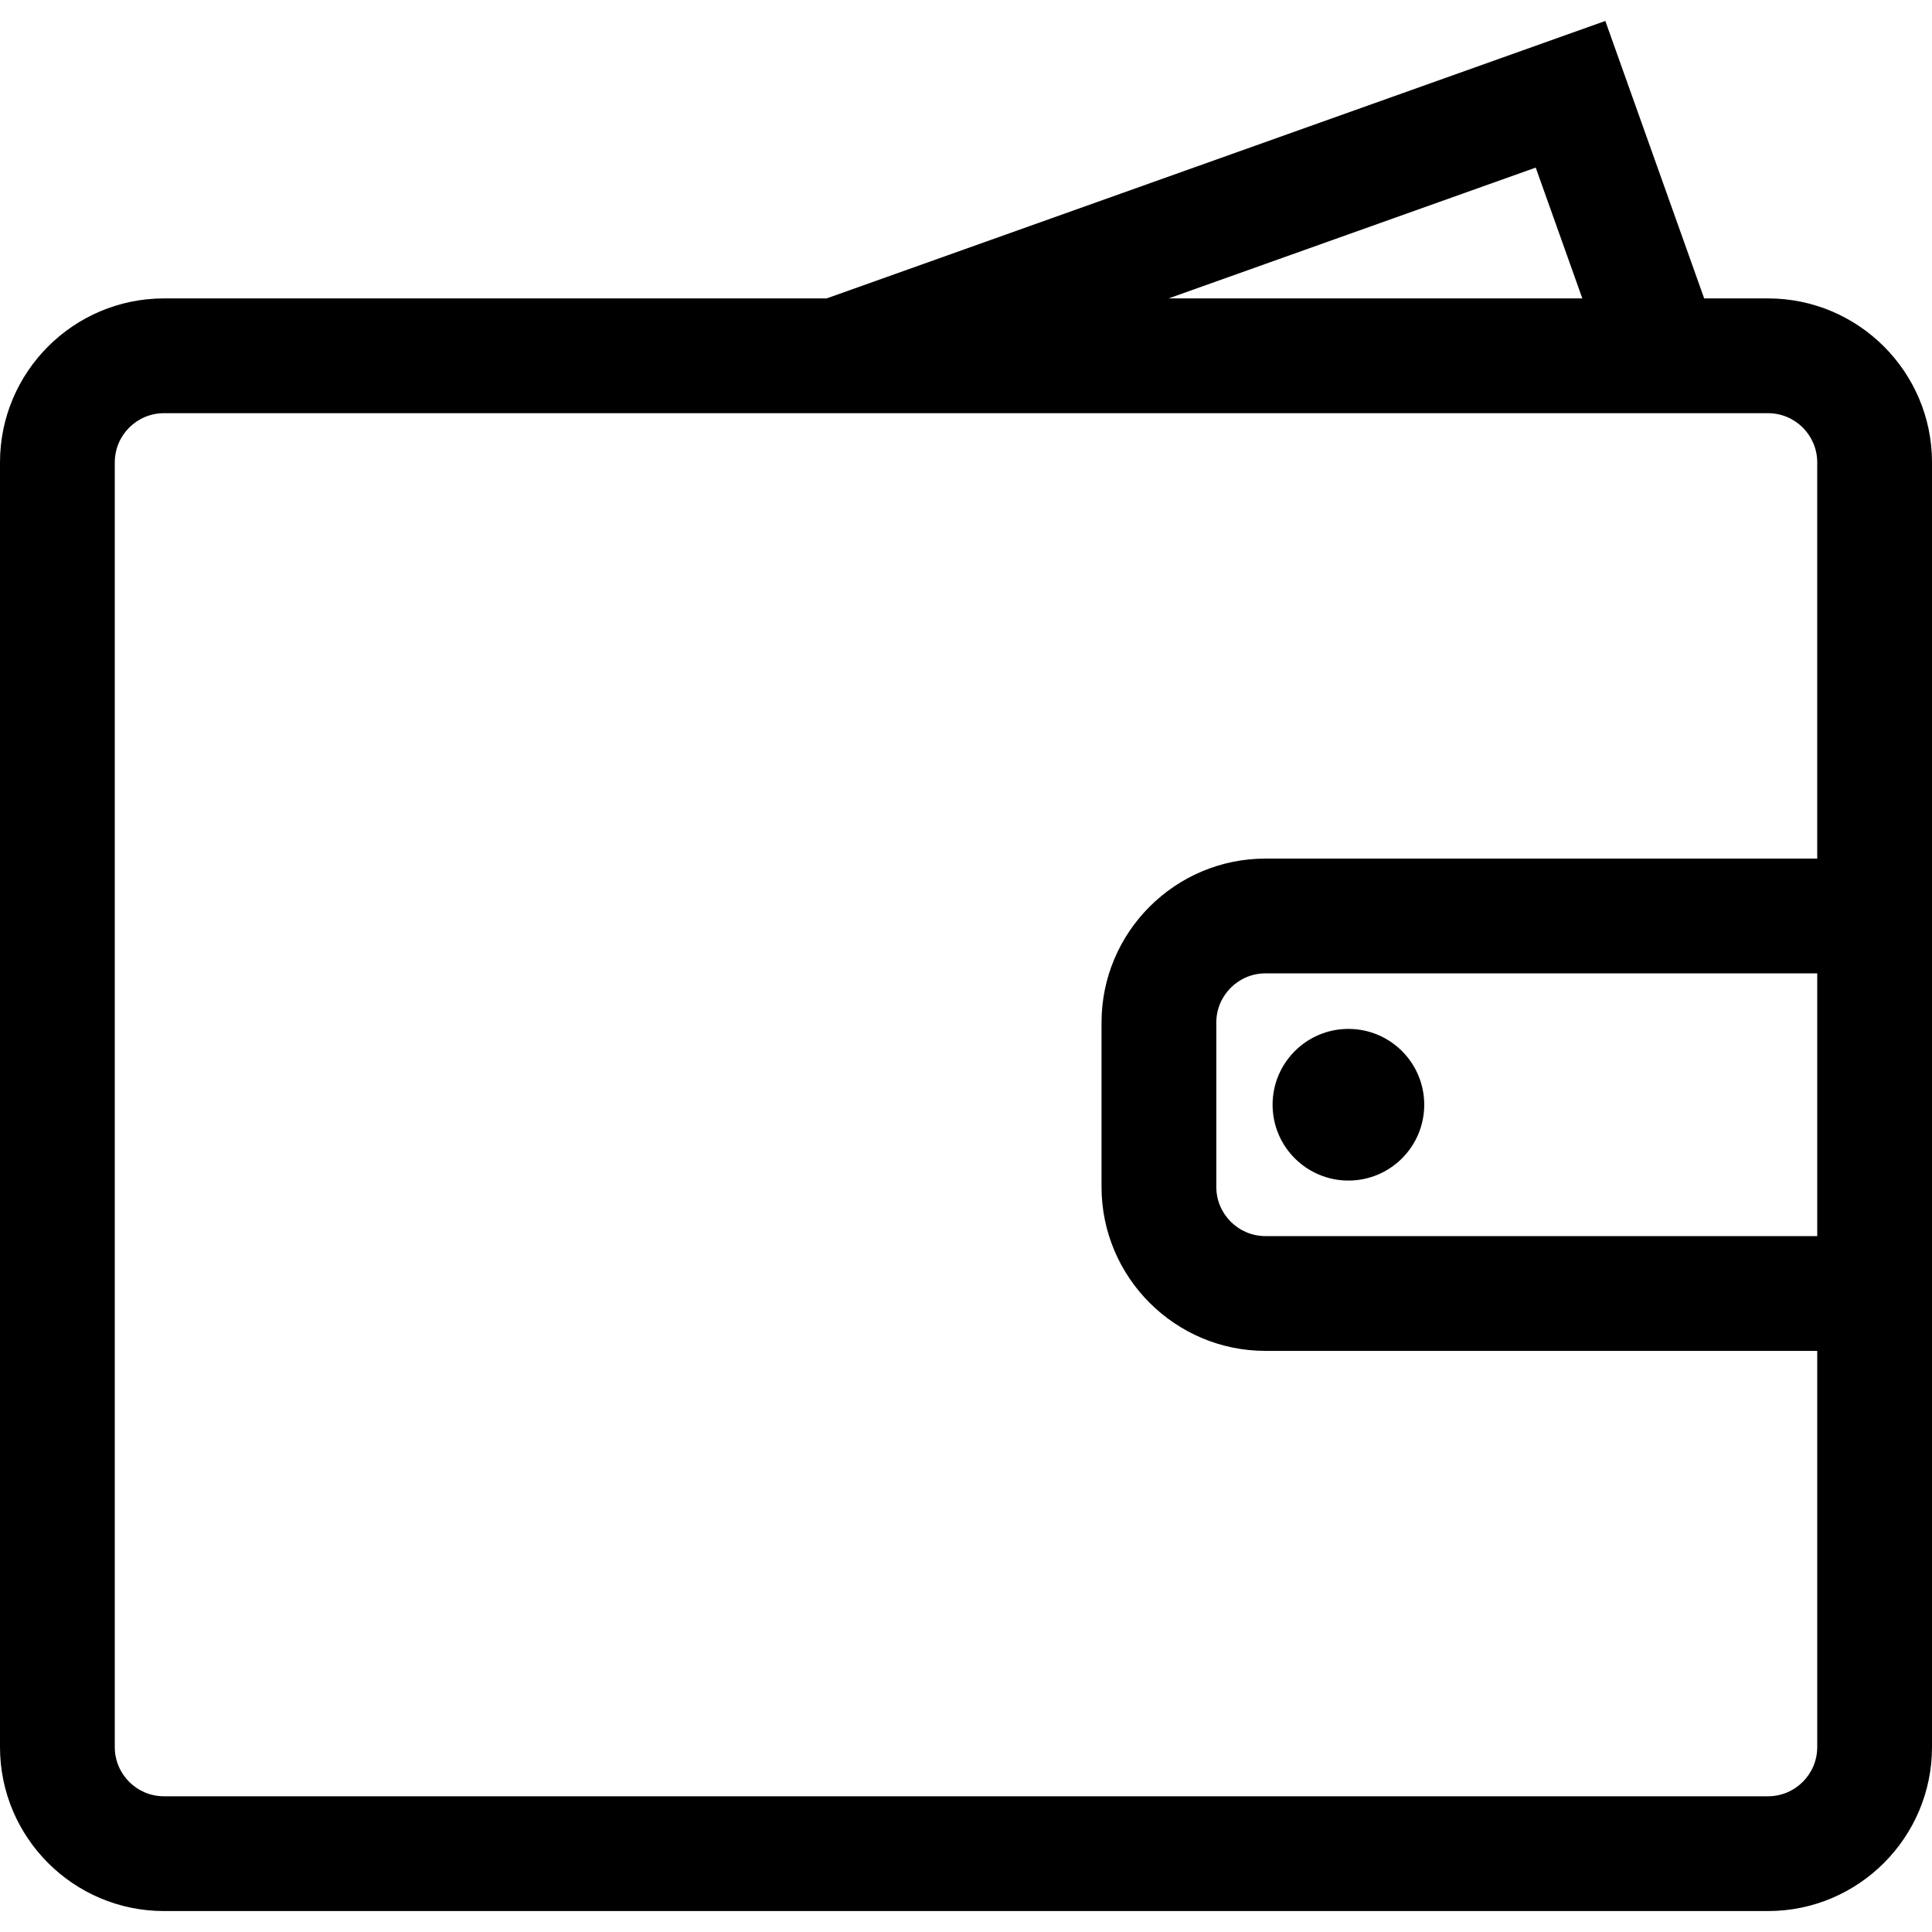 <?xml version="1.0" encoding="iso-8859-1"?>
<!-- Generator: Adobe Illustrator 19.0.0, SVG Export Plug-In . SVG Version: 6.00 Build 0)  -->
<svg version="1.1" id="Layer_1" xmlns="http://www.w3.org/2000/svg" xmlns:xlink="http://www.w3.org/1999/xlink" x="0px" y="0px"
	 viewBox="0 0 511.999 511.999" style="enable-background:new 0 0 511.999 511.999;" xml:space="preserve">
<g>
	<g>
		<path d="M468.549,79.082h-16.923l-26.2-73.531l-206.36,73.531H43.45C19.492,79.082,0,98.574,0,122.532v340.464
			c0,23.959,19.492,43.451,43.45,43.451h425.099c23.959,0,43.45-19.492,43.45-43.451v-105V227.534V122.532
			C512,98.574,492.508,79.082,468.549,79.082z M406.982,44.414l12.353,34.669H309.688L406.982,44.414z M481.583,462.997
			c0,7.187-5.847,13.034-13.033,13.034H43.45c-7.187,0-13.033-5.847-13.033-13.034V122.532c0-7.187,5.847-13.033,13.033-13.033
			h90.252h328.763h6.084c7.187,0,13.033,5.847,13.033,13.033v105.001H335.367c-23.959,0-43.45,19.492-43.45,43.451v43.562
			c0,23.959,19.492,43.45,43.45,43.45h146.216V462.997z M481.583,327.579H335.367c-7.187,0-13.033-5.847-13.033-13.033v-43.562
			c0-7.187,5.847-13.034,13.033-13.034h146.216V327.579z"/>
	</g>
</g>
<g>
	<g>
		<circle cx="357.342" cy="292.765" r="20.094"/>
	</g>
</g>
<g>
</g>
<g>
</g>
<g>
</g>
<g>
</g>
<g>
</g>
<g>
</g>
<g>
</g>
<g>
</g>
<g>
</g>
<g>
</g>
<g>
</g>
<g>
</g>
<g>
</g>
<g>
</g>
<g>
</g>
</svg>
